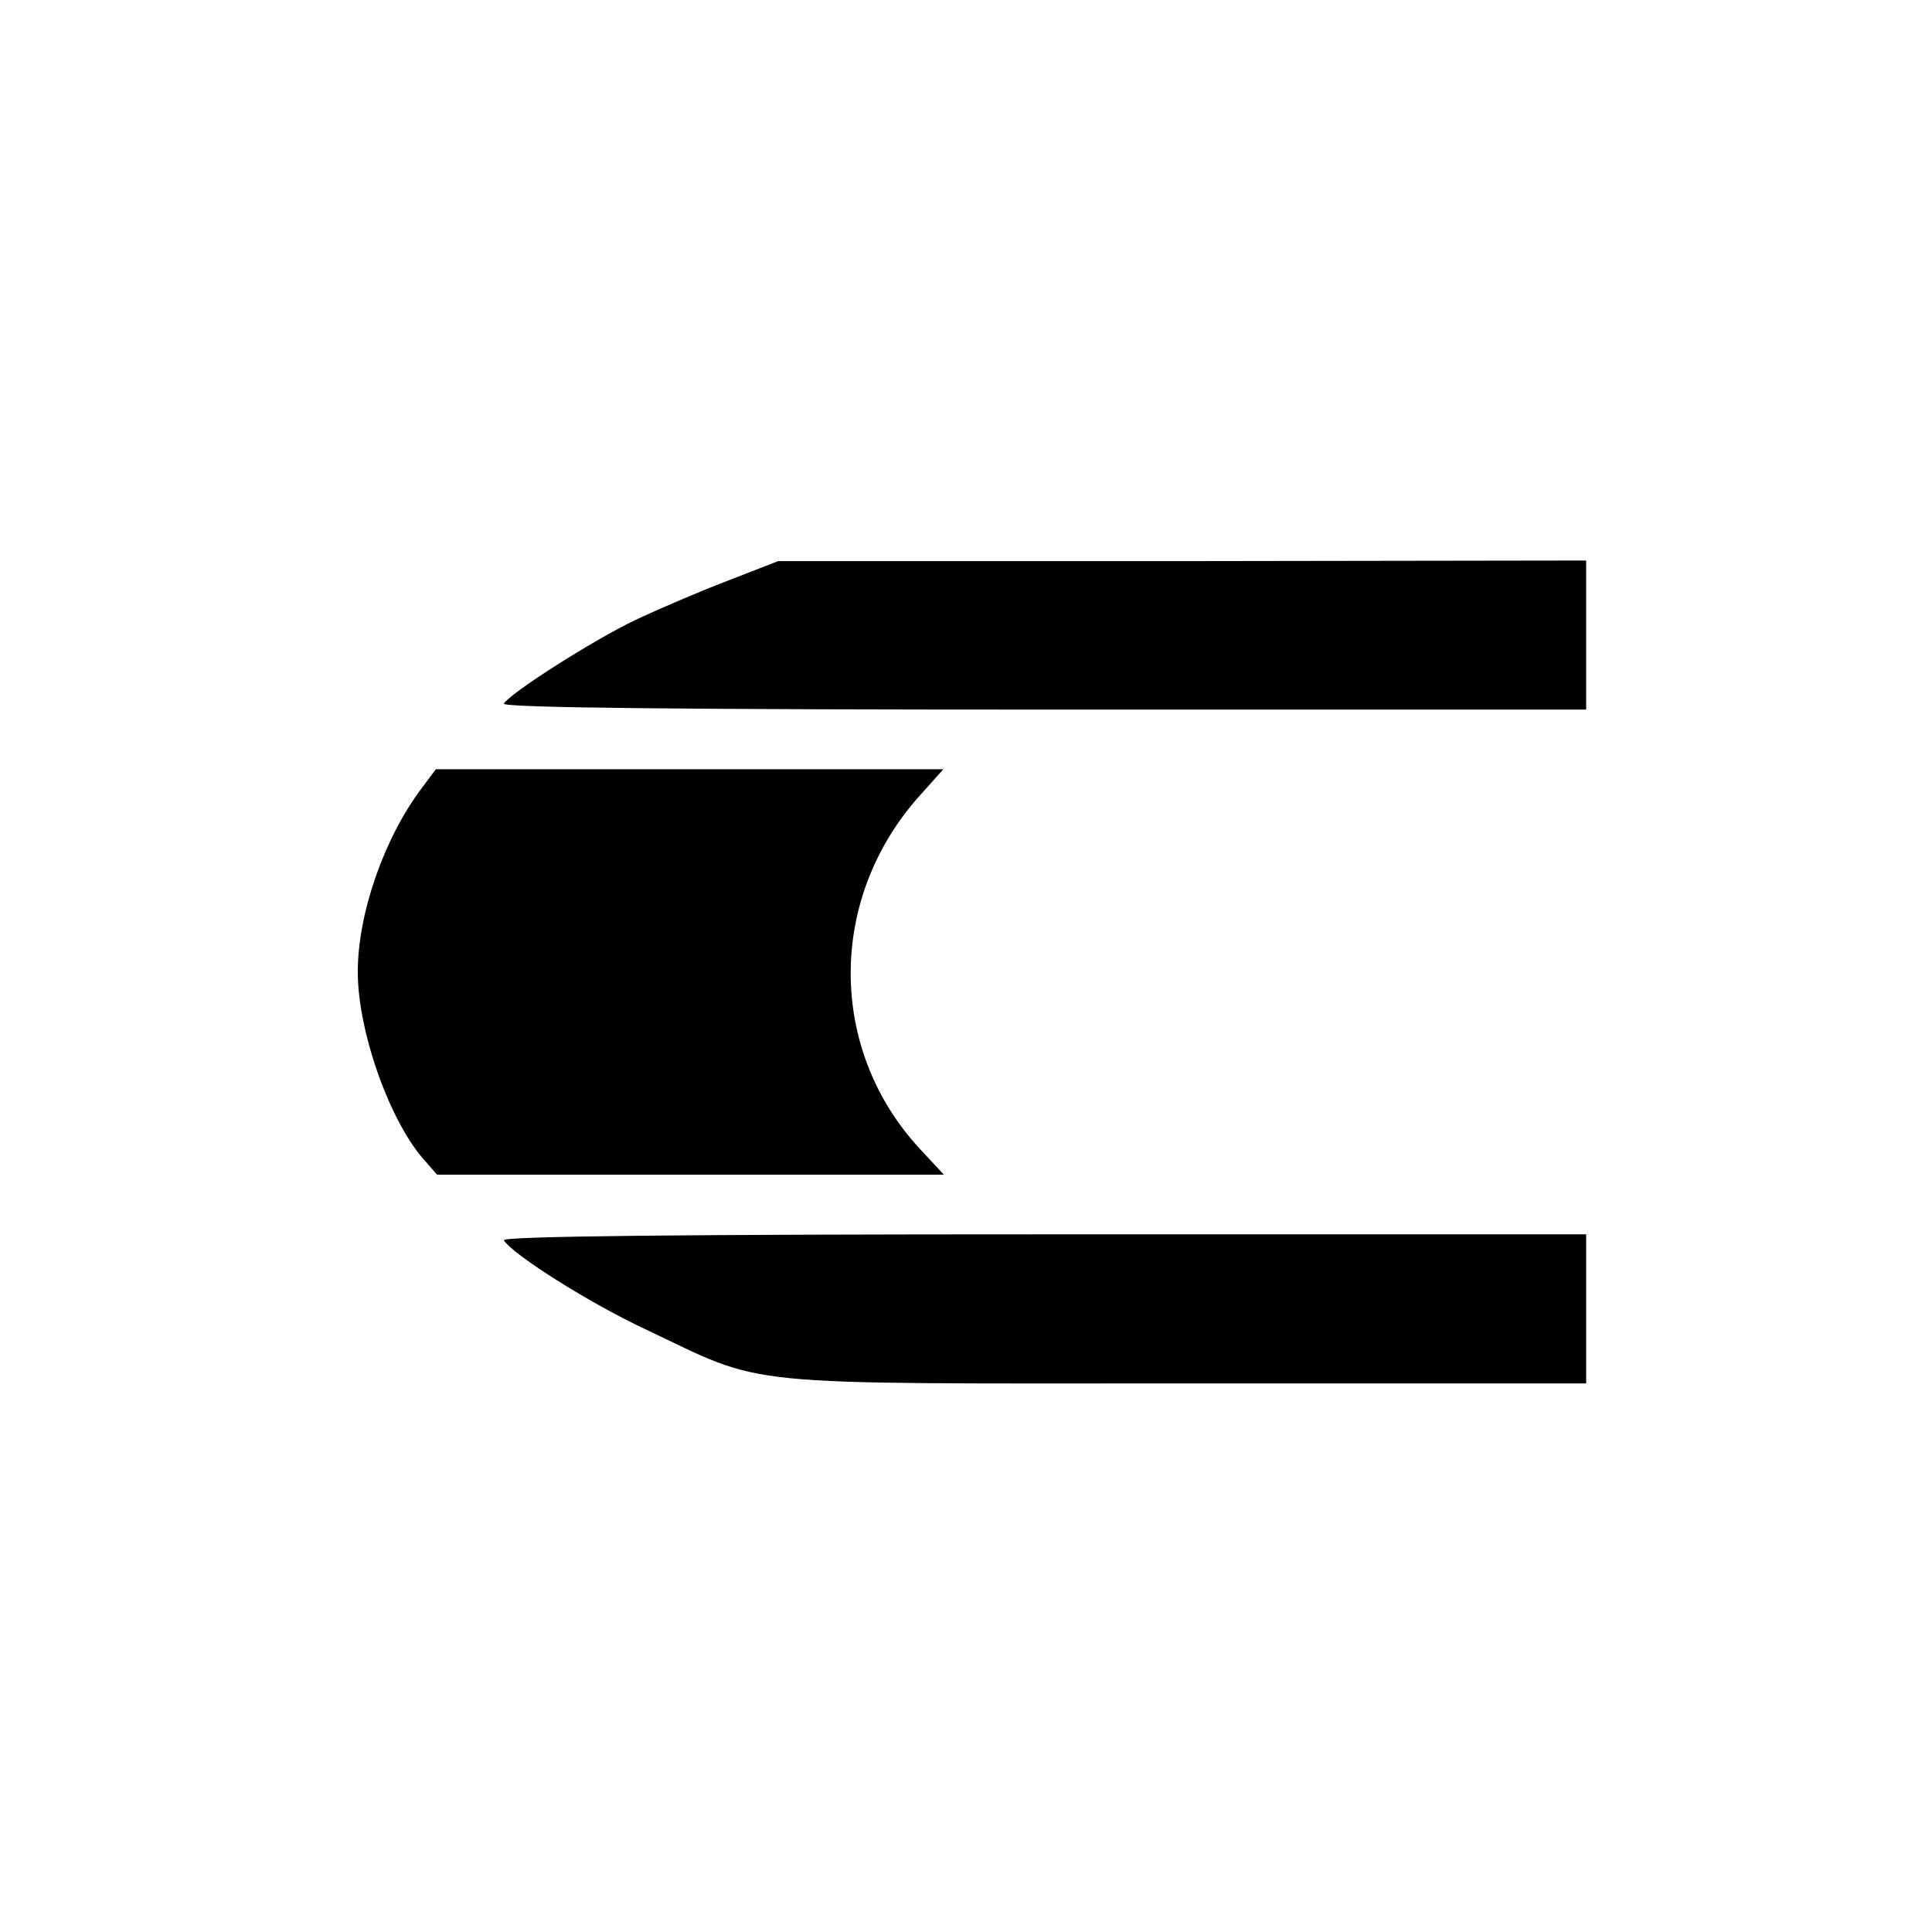 <?xml version="1.0" standalone="no"?>
<!DOCTYPE svg PUBLIC "-//W3C//DTD SVG 20010904//EN"
 "http://www.w3.org/TR/2001/REC-SVG-20010904/DTD/svg10.dtd">
<svg version="1.0" xmlns="http://www.w3.org/2000/svg"
 width="324pt" height="324pt" viewBox="0 0 324 324"
 preserveAspectRatio="xMidYMid meet">
<g transform="translate(0,324) scale(0.1,-0.1)"
fill="#000000" stroke="none">
<path d="M1220 2266 c-47 -18 -117 -48 -155 -66 -71 -34 -209 -122 -220 -140
-4 -7 312 -10 904 -10 l911 0 0 125 0 125 -677 -1 -678 0 -85 -33z"/>
<path d="M707 1918 c-63 -84 -107 -210 -107 -308 0 -101 55 -254 113 -317 l20
-23 425 0 425 0 -41 44 c-153 166 -154 417 -2 589 l42 47 -426 0 -425 0 -24
-32z"/>
<path d="M845 1160 c15 -24 143 -105 237 -149 207 -98 139 -91 905 -91 l673 0
0 125 0 125 -911 0 c-595 0 -908 -3 -904 -10z"/>
</g>
</svg>
